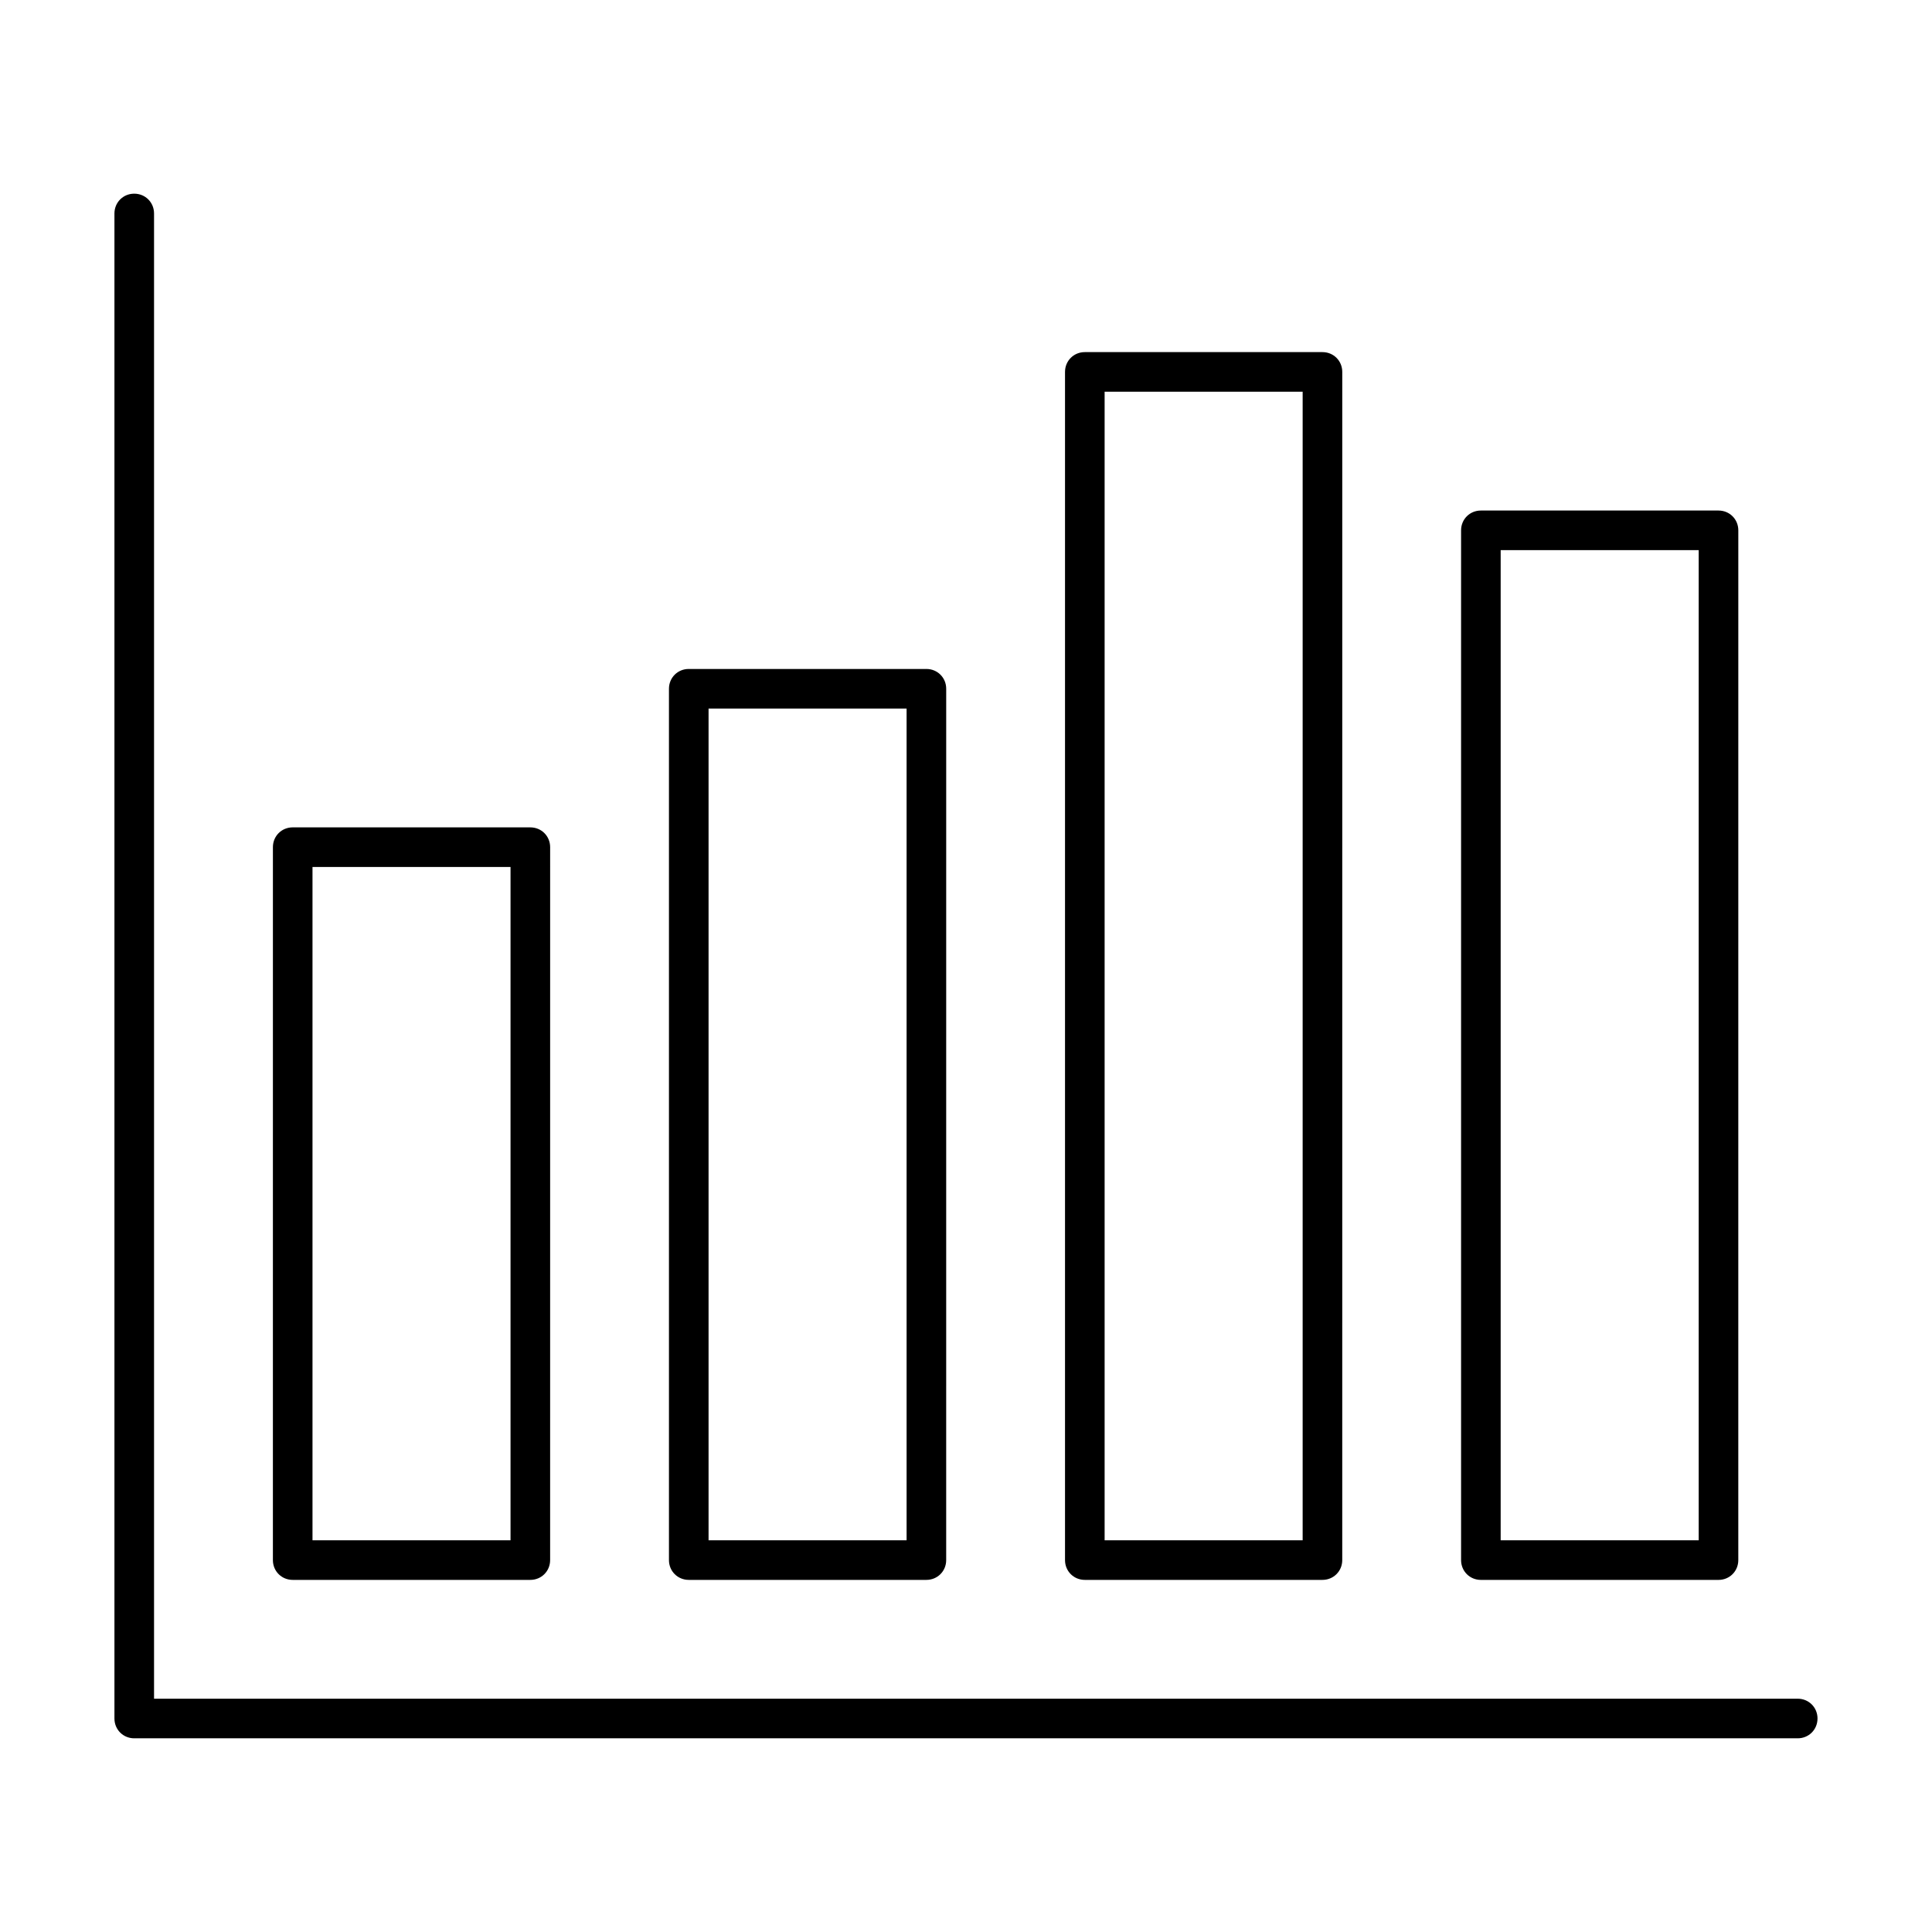 <?xml version="1.0" encoding="UTF-8"?>
<!-- Uploaded to: SVG Repo, www.svgrepo.com, Generator: SVG Repo Mixer Tools -->
<svg fill="#000000" width="800px" height="800px" version="1.1" viewBox="144 144 512 512" xmlns="http://www.w3.org/2000/svg">
 <g>
  <path d="m216.32 557.44c0 2.938 2.309 5.246 5.246 5.246h62.977c2.938 0 5.246-2.309 5.246-5.246l0.004-188.93c0-2.938-2.309-5.246-5.246-5.246l-62.977-0.004c-2.938 0-5.246 2.309-5.246 5.246zm10.496-183.68h52.48v178.43h-52.48z"/>
  <path d="m321.28 326.53v230.91c0 2.938 2.309 5.246 5.246 5.246h62.977c2.938 0 5.246-2.309 5.246-5.246l0.004-230.91c0-2.938-2.309-5.246-5.246-5.246h-62.977c-2.941-0.004-5.25 2.305-5.25 5.246zm10.496 5.246h52.48v220.42h-52.48z"/>
  <path d="m426.24 242.56v314.88c0 2.938 2.309 5.246 5.246 5.246h62.977c2.938 0 5.246-2.309 5.246-5.246l0.004-314.88c0-2.938-2.309-5.246-5.246-5.246h-62.977c-2.941-0.004-5.25 2.309-5.25 5.246zm10.496 5.246h52.48v304.39h-52.48z"/>
  <path d="m599.42 562.69c2.938 0 5.246-2.309 5.246-5.246l0.004-272.9c0-2.938-2.309-5.246-5.246-5.246h-62.977c-2.938 0-5.246 2.309-5.246 5.246v272.9c0 2.938 2.309 5.246 5.246 5.246zm-57.727-272.9h52.48v262.4h-52.48z"/>
  <path d="m625.66 599.42c0-2.938-2.309-5.246-5.246-5.246h-435.59v-393.6c0-2.938-2.309-5.246-5.246-5.246-2.938-0.004-5.25 2.309-5.25 5.246v398.85c0 2.938 2.309 5.246 5.246 5.246h440.83c2.945 0.004 5.254-2.305 5.254-5.246z"/>
 </g>
</svg>